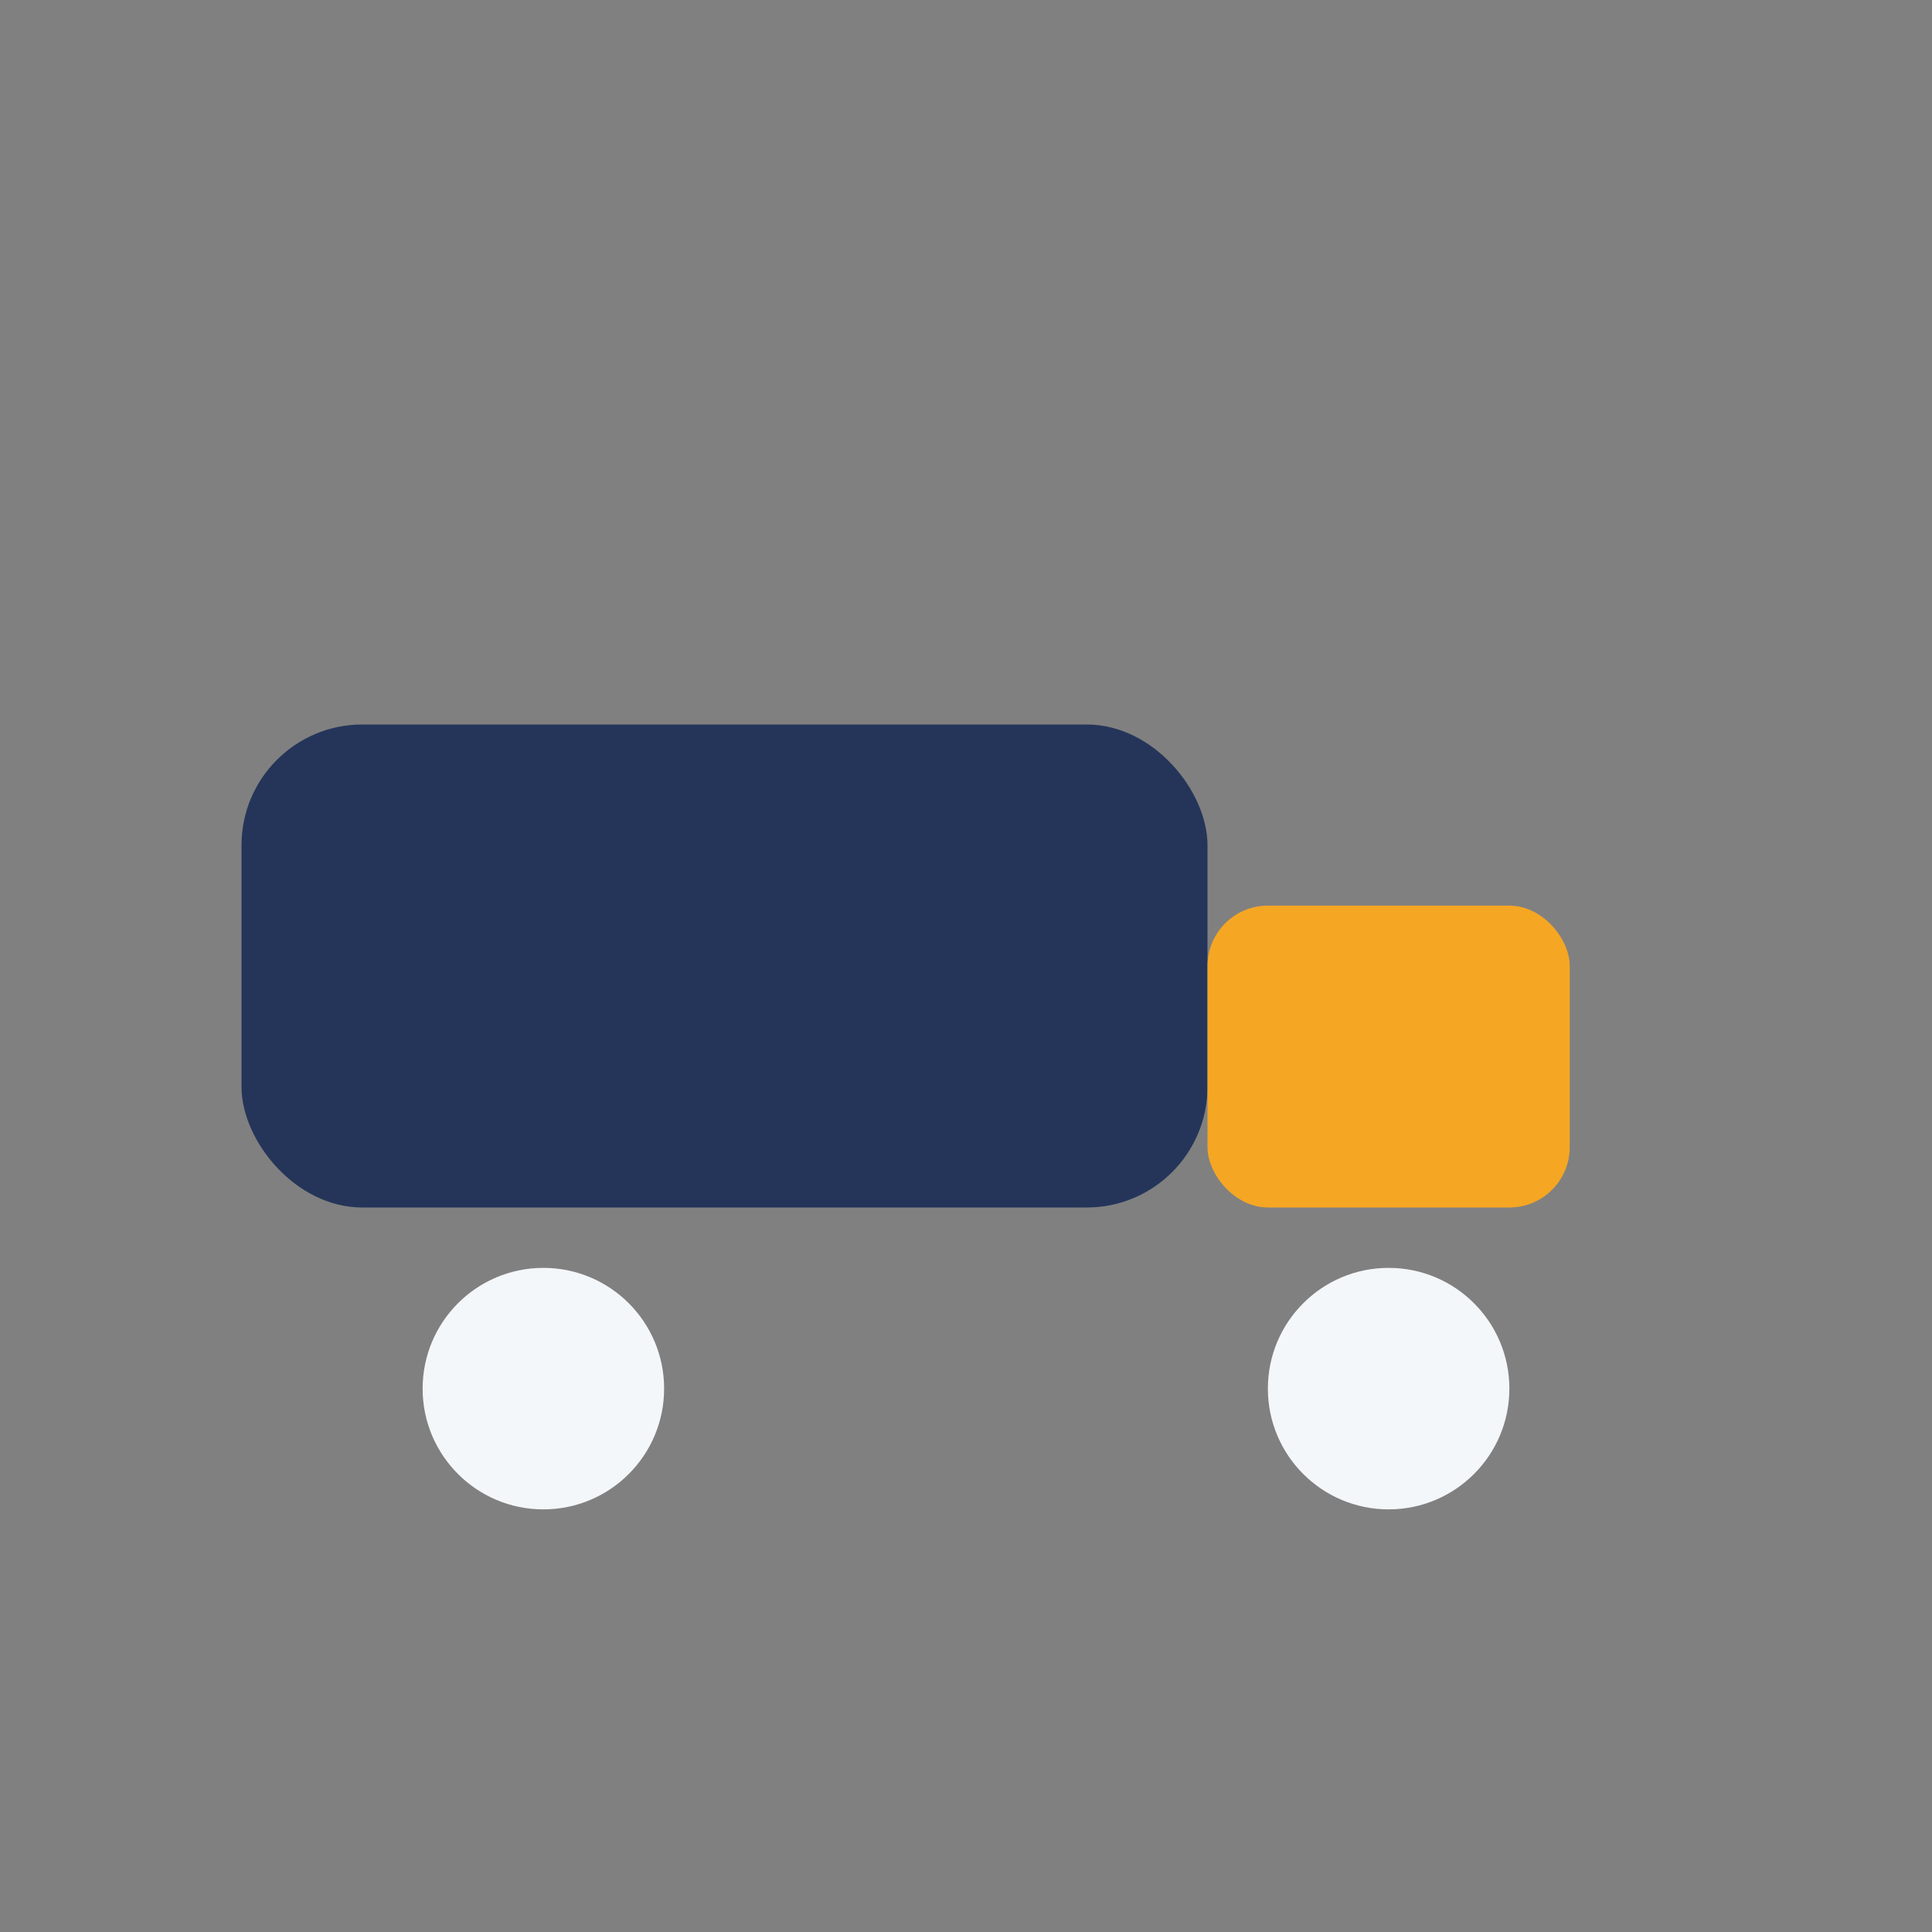 <?xml version="1.0" encoding="UTF-8"?>
<svg xmlns="http://www.w3.org/2000/svg" width="32" height="32" viewBox="0 0 32 32"><rect x="0" y="0" width="32" height="32" fill="#808080" stroke="none"/><rect x="4" y="12" width="16" height="8" rx="2" fill="#25355A"/><rect x="20" y="15" width="6" height="5" rx="1" fill="#F5A623"/><circle cx="9" cy="23" r="2" fill="#F4F7FA"/><circle cx="23" cy="23" r="2" fill="#F4F7FA"/></svg>